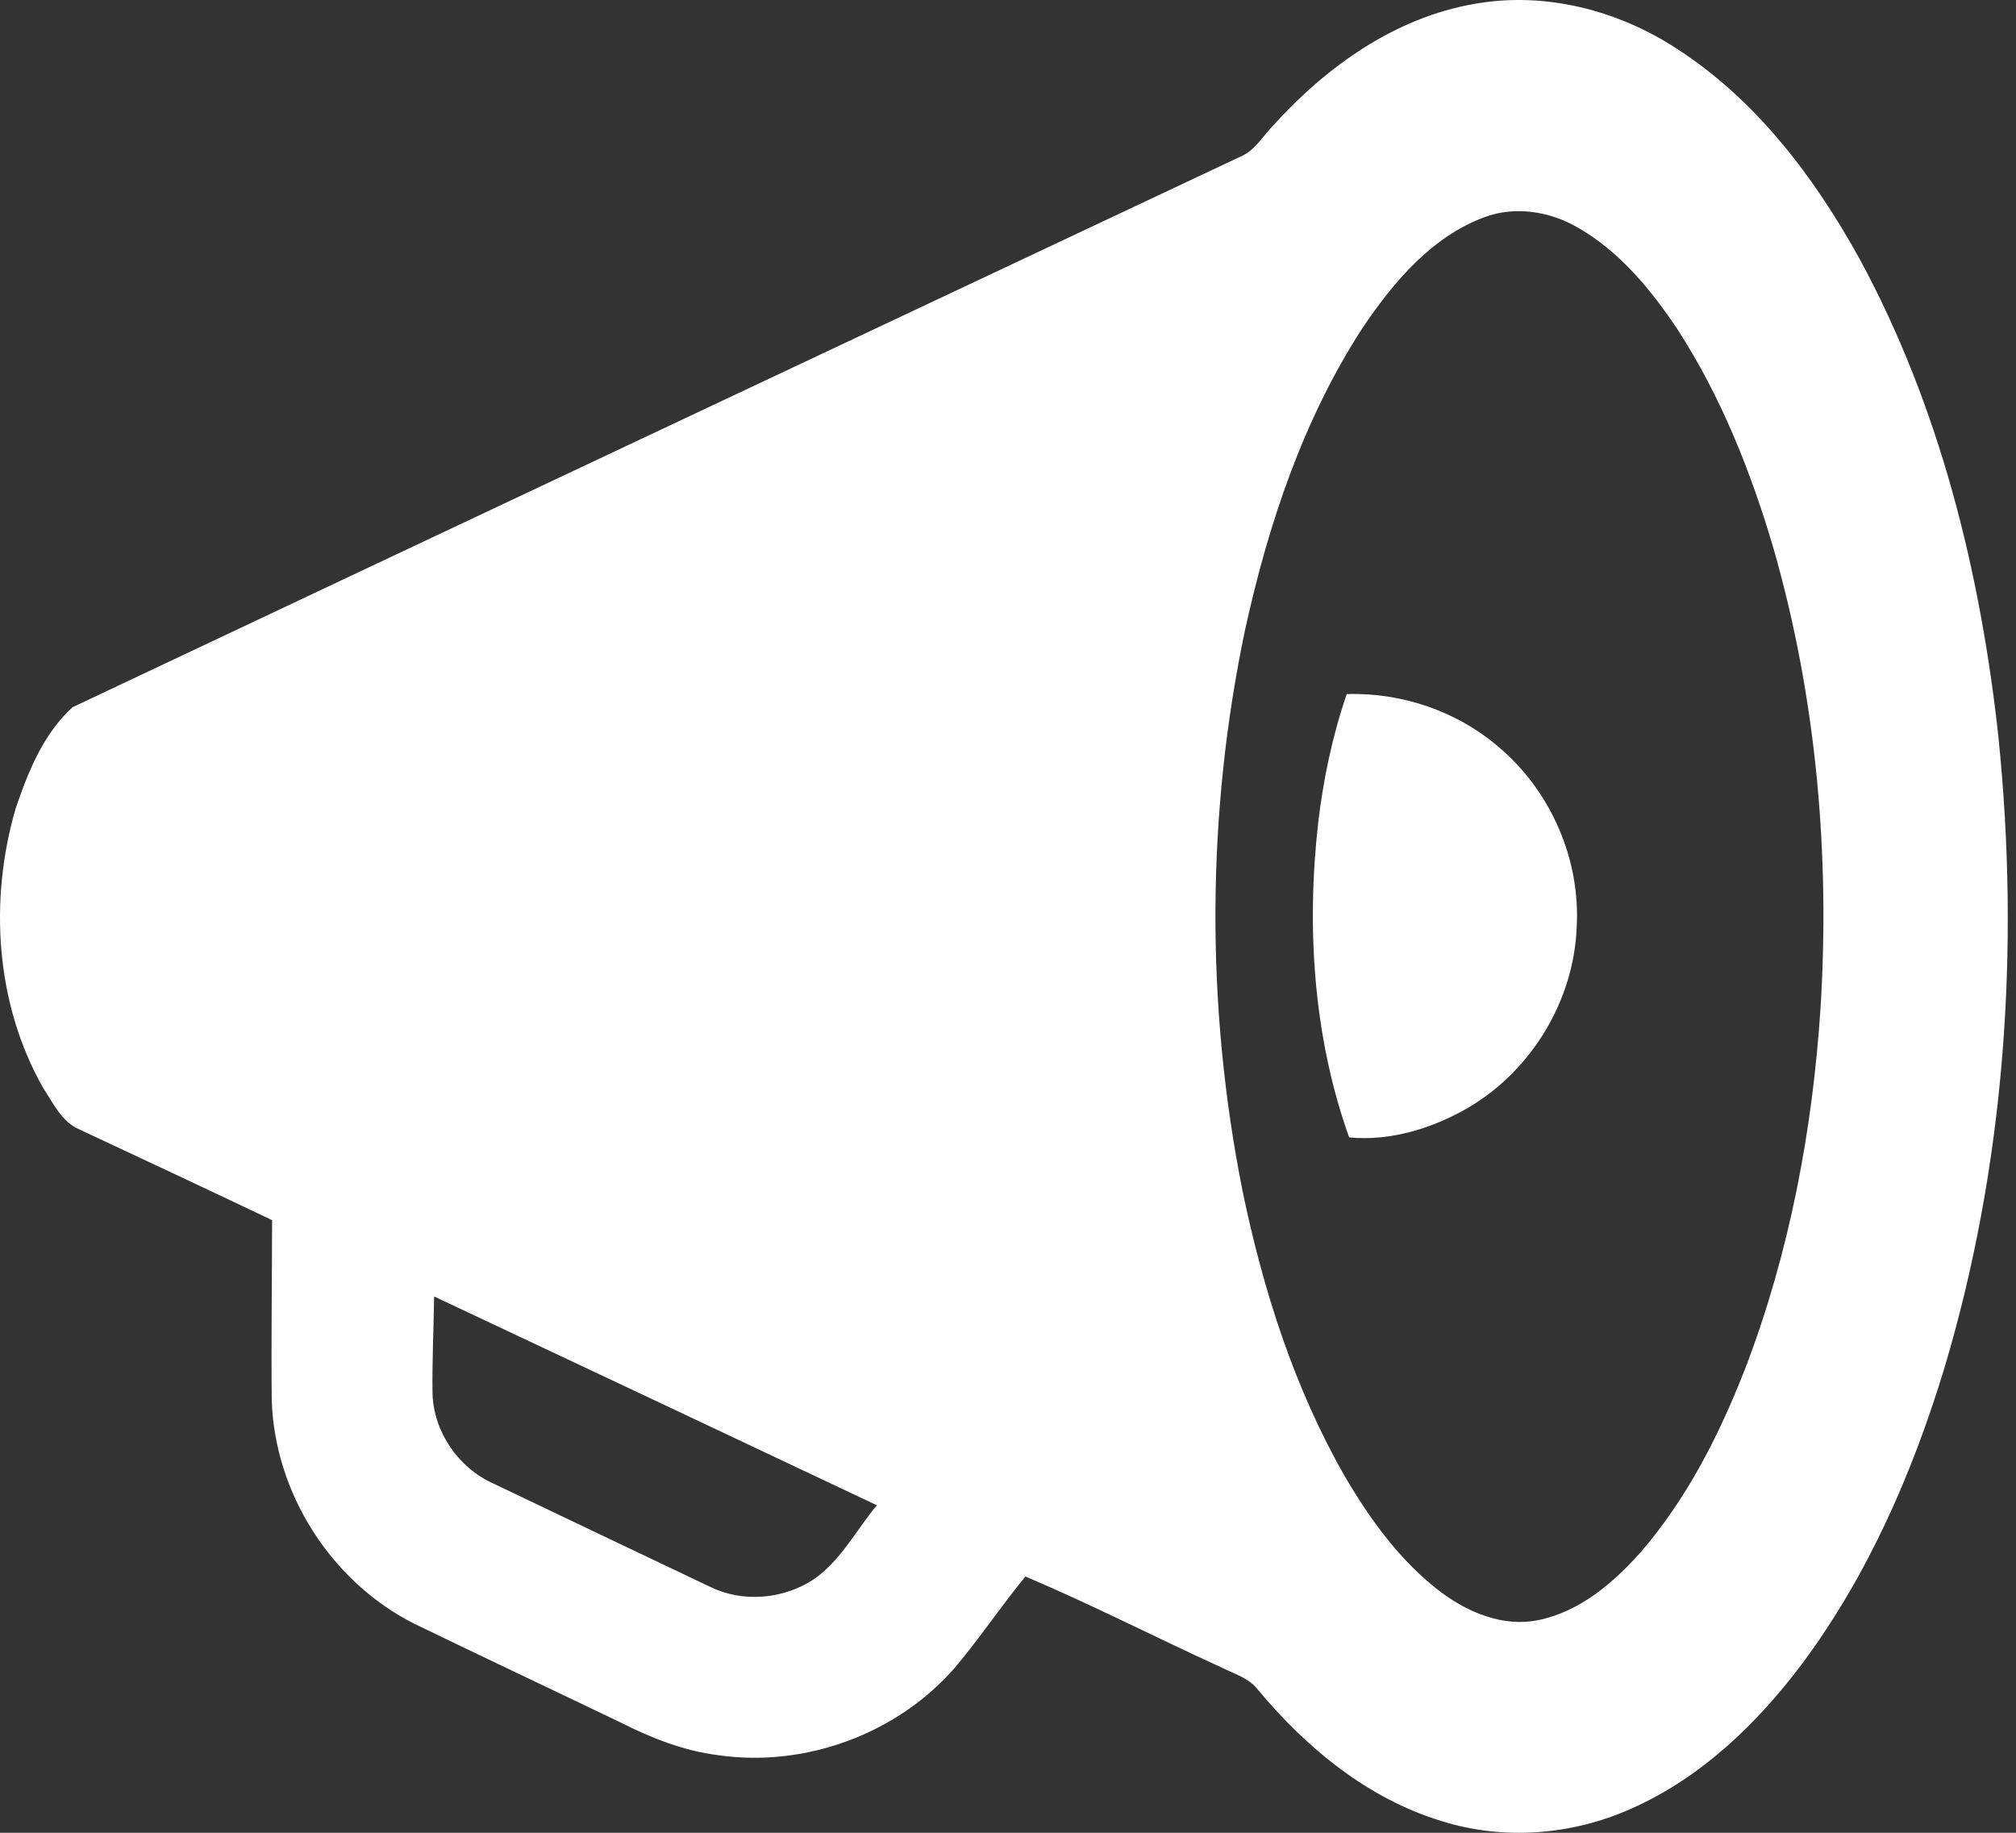 <svg width="33" height="30" viewBox="0 0 33 30" fill="none" xmlns="http://www.w3.org/2000/svg">
<rect x="0" y="0" width="33" height="30" fill="#333333" stroke="none"/>
<path d="M24.134 0.064C25.289 -0.144 26.494 0.168 27.464 0.808C28.753 1.644 29.704 2.905 30.439 4.236C31.748 6.649 32.42 9.363 32.714 12.079C33.064 15.529 32.823 19.063 31.828 22.392C31.306 24.112 30.574 25.789 29.497 27.236C28.759 28.218 27.839 29.103 26.704 29.604C25.734 30.041 24.606 30.128 23.589 29.806C22.389 29.439 21.384 28.612 20.592 27.659C20.438 27.458 20.182 27.392 19.966 27.281C18.903 26.795 17.857 26.259 16.785 25.805C16.39 26.287 16.042 26.807 15.641 27.285C14.698 28.378 13.186 28.936 11.758 28.73C11.193 28.66 10.658 28.448 10.153 28.192C9.029 27.652 7.901 27.121 6.779 26.577C5.417 25.89 4.492 24.434 4.448 22.911C4.438 21.932 4.453 20.952 4.454 19.972C3.403 19.472 2.349 18.977 1.295 18.485C1.01 18.361 0.872 18.06 0.711 17.815C-0.074 16.442 -0.183 14.739 0.256 13.235C0.458 12.636 0.713 12.004 1.19 11.575C7.562 8.565 13.938 5.563 20.313 2.56C20.539 2.464 20.663 2.241 20.826 2.07C21.698 1.101 22.827 0.289 24.134 0.064ZM24.296 3.556C23.427 3.879 22.805 4.625 22.3 5.373C21.334 6.864 20.762 8.574 20.383 10.299C19.746 13.319 19.735 16.471 20.34 19.497C20.676 21.119 21.187 22.721 22.012 24.163C22.43 24.876 22.928 25.566 23.595 26.067C24.041 26.398 24.608 26.633 25.171 26.521C25.851 26.386 26.404 25.915 26.853 25.411C27.617 24.529 28.15 23.473 28.571 22.392C29.292 20.507 29.67 18.502 29.801 16.492C29.956 13.973 29.73 11.421 29.035 8.992C28.665 7.732 28.175 6.495 27.458 5.39C27.022 4.737 26.504 4.107 25.811 3.716C25.357 3.457 24.793 3.369 24.296 3.556ZM7.106 21.221C7.099 21.754 7.072 22.286 7.08 22.818C7.102 23.442 7.503 24.024 8.069 24.28C9.255 24.848 10.443 25.412 11.63 25.977C12.157 26.234 12.813 26.178 13.303 25.862C13.758 25.558 14.01 25.049 14.354 24.639C11.939 23.496 9.523 22.359 7.106 21.221Z" fill="white"/>
<path d="M22.045 11.361C22.946 11.333 23.855 11.642 24.538 12.233C25.385 12.948 25.872 14.067 25.809 15.175C25.764 16.373 25.075 17.514 24.046 18.124C23.462 18.466 22.759 18.685 22.084 18.617C21.498 16.974 21.383 15.187 21.578 13.46C21.664 12.748 21.81 12.041 22.045 11.361Z" fill="white"/>
</svg>
